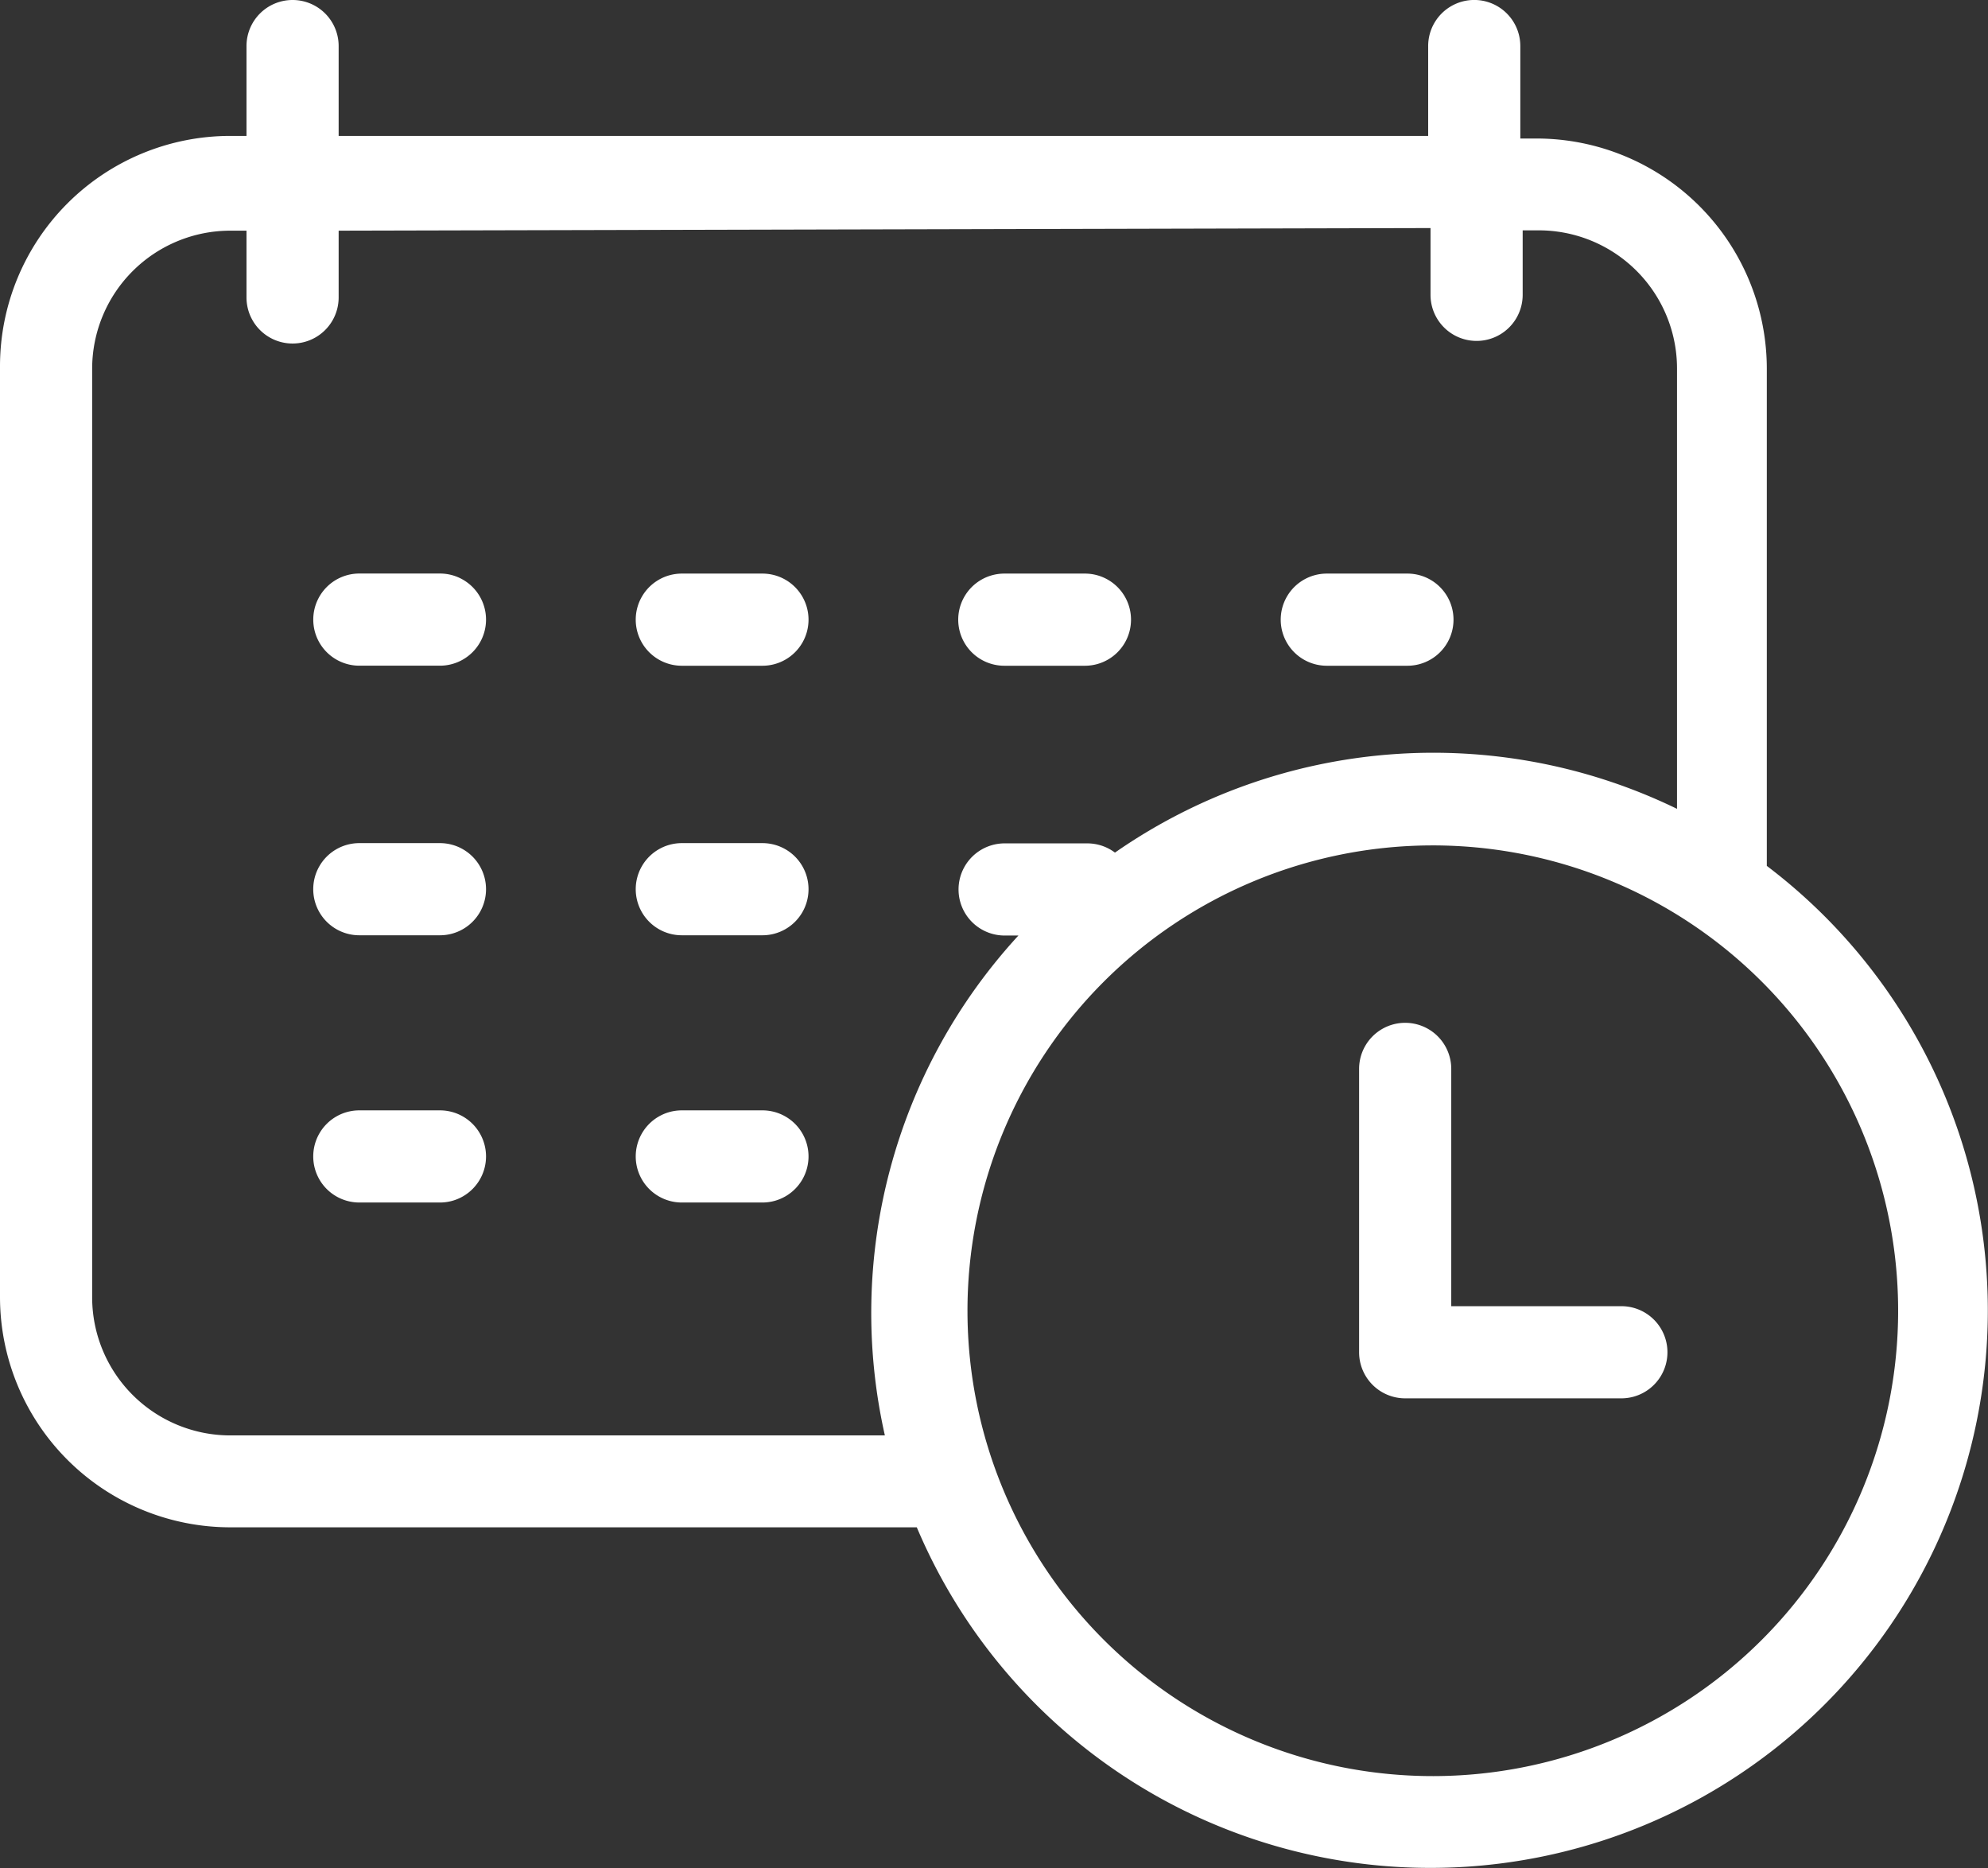 <svg xmlns="http://www.w3.org/2000/svg" width="31.26" height="29.376" viewBox="0 0 31.26 29.376">
  <rect x="0" y="0" width="31.26" height="29.376" fill="#333333" stroke="none"/>
  <g id="noun_schedule_1491218" transform="translate(-6.8 -9.4)">
    <g id="Group" transform="translate(6.8 9.4)">
      <path id="Compound_Path" data-name="Compound Path" d="M11.4,9.4a.724.724,0,0,0-.724.724v1.413h-.254A3.622,3.622,0,0,0,6.8,15.159V29.793a3.622,3.622,0,0,0,3.622,3.622H21.216a8.766,8.766,0,1,0,13.366-10.4V15.2a3.622,3.622,0,0,0-3.622-3.622h-.254V10.124a.724.724,0,0,0-1.449,0v1.413H12.125V10.124A.724.724,0,0,0,11.4,9.4ZM36.647,30.01a7.317,7.317,0,1,1-7.353-7.317,7.317,7.317,0,0,1,7.353,7.317ZM29.294,12.986v1.05a.724.724,0,1,0,1.449,0V13.022H31A2.173,2.173,0,0,1,33.17,15.2v6.918a8.766,8.766,0,0,0-8.838.688.724.724,0,0,0-.435-.145h-1.3a.724.724,0,1,0,0,1.449h.217a8.766,8.766,0,0,0-2.1,7.86H10.422a2.173,2.173,0,0,1-2.173-2.173V15.2a2.173,2.173,0,0,1,2.173-2.173h.254v1.05a.724.724,0,1,0,1.449,0v-1.05Z" transform="translate(-6.8 -9.4)" fill="#fff"/>
      <path id="Path" d="M35.124,35.749h1.268a.724.724,0,1,0,0-1.449H35.124a.724.724,0,0,0,0,1.449Z" transform="translate(-24.403 -25.281)" fill="#fff"/>
      <path id="Path-2" data-name="Path" d="M20.4,35.024a.724.724,0,0,0,.724.724h1.268a.724.724,0,0,0,0-1.449H21.124A.724.724,0,0,0,20.4,35.024Z" transform="translate(-15.474 -25.281)" fill="#fff"/>
      <path id="Path-3" data-name="Path" d="M49.124,35.749h1.268a.724.724,0,0,0,0-1.449H49.124a.724.724,0,0,0,0,1.449Z" transform="translate(-33.332 -25.281)" fill="#fff"/>
      <path id="Path-4" data-name="Path" d="M63.124,35.749h1.268a.724.724,0,1,0,0-1.449H63.124a.724.724,0,0,0,0,1.449Z" transform="translate(-42.261 -25.281)" fill="#fff"/>
      <path id="Path-5" data-name="Path" d="M35.124,47.449h1.268a.724.724,0,1,0,0-1.449H35.124a.724.724,0,1,0,0,1.449Z" transform="translate(-24.403 -32.743)" fill="#fff"/>
      <path id="Path-6" data-name="Path" d="M22.392,46H21.124a.724.724,0,1,0,0,1.449h1.268a.724.724,0,1,0,0-1.449Z" transform="translate(-15.474 -32.743)" fill="#fff"/>
      <path id="Path-7" data-name="Path" d="M35.124,59.049h1.268a.724.724,0,1,0,0-1.449H35.124a.724.724,0,0,0,0,1.449Z" transform="translate(-24.403 -40.141)" fill="#fff"/>
      <path id="Path-8" data-name="Path" d="M22.392,57.6H21.124a.724.724,0,0,0,0,1.449h1.268a.724.724,0,0,0,0-1.449Z" transform="translate(-15.474 -40.141)" fill="#fff"/>
      <path id="Path-9" data-name="Path" d="M69.893,58.255H67.249V54.524a.724.724,0,0,0-1.449,0V58.98a.724.724,0,0,0,.724.724h3.4a.724.724,0,1,0,0-1.449Z" transform="translate(-44.429 -37.717)" fill="#fff"/>
    </g>
  </g>
</svg>
